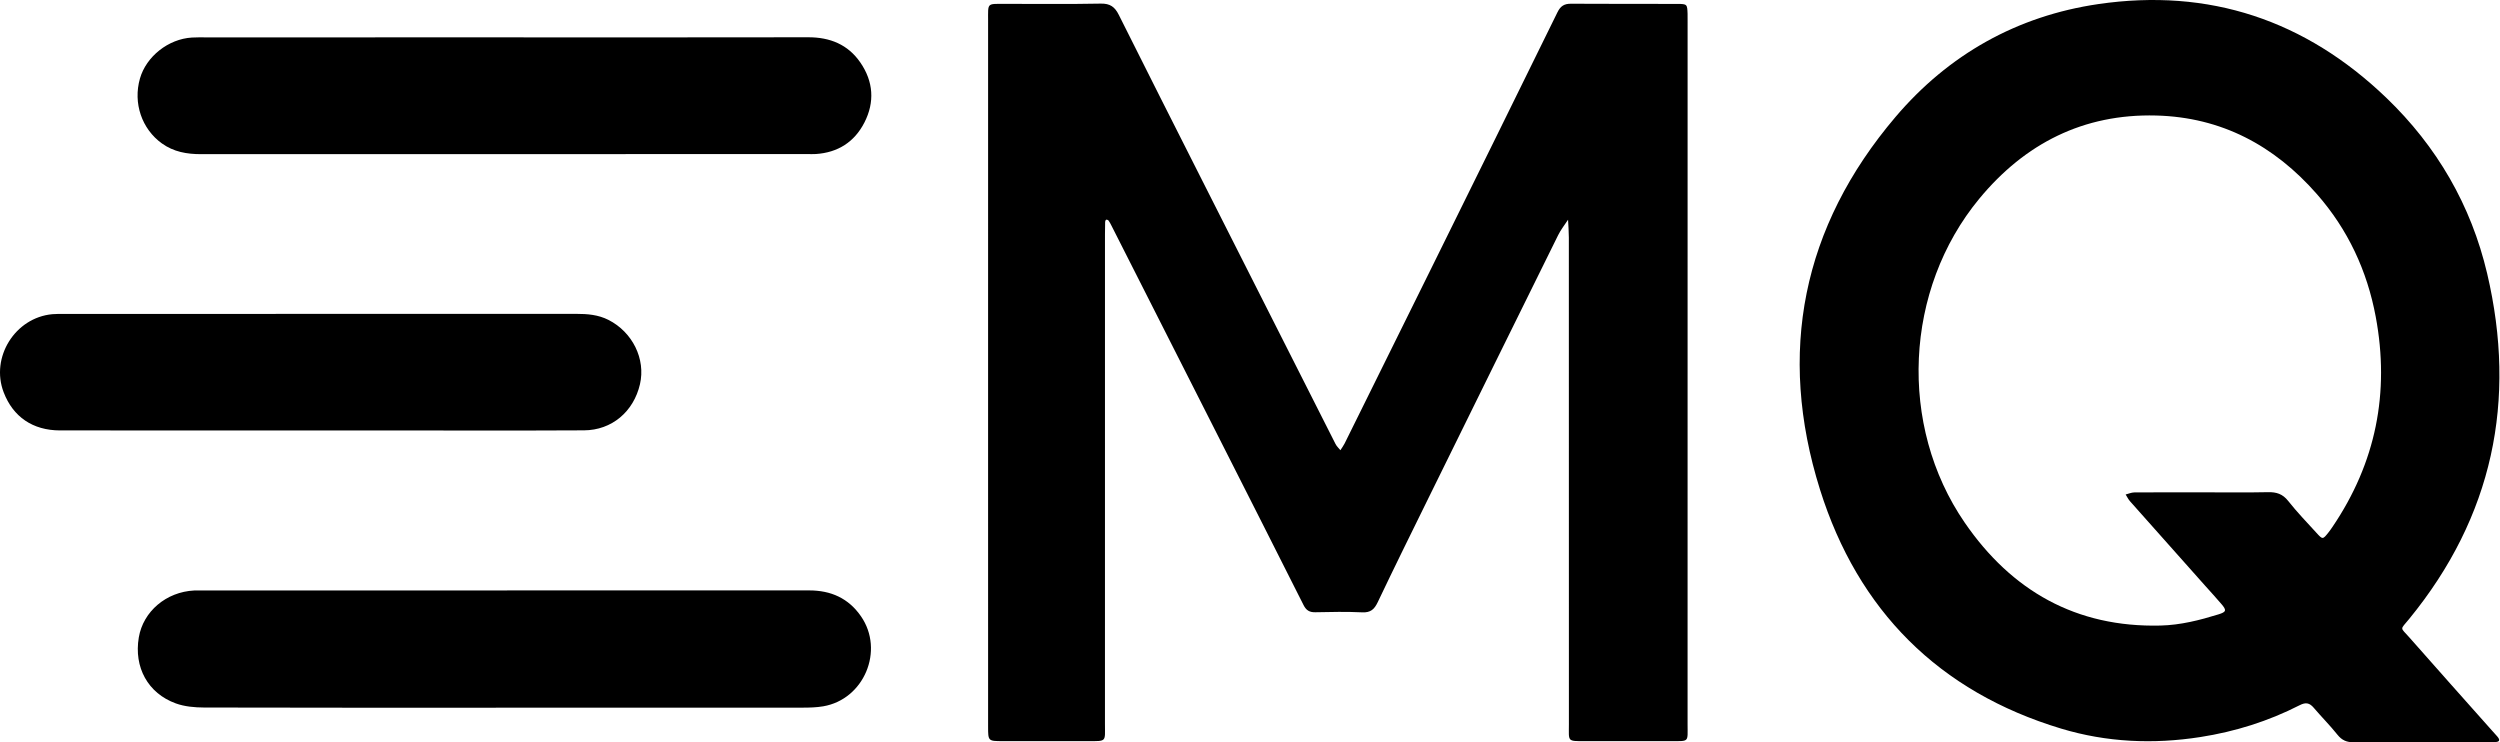 <svg xmlns="http://www.w3.org/2000/svg" xmlns:xlink="http://www.w3.org/1999/xlink" xmlns:serif="http://www.serif.com/" width="100%" height="100%" viewBox="0 0 906 269" xml:space="preserve" style="fill-rule:evenodd;clip-rule:evenodd;stroke-linejoin:round;stroke-miterlimit:2;">    <g transform="matrix(1,0,0,1,-414.629,-297.139)">        <g transform="matrix(1,0,0,1,595.039,267.461)">            <g transform="matrix(1,0,0,1,-180.41,29.678)">                <g transform="matrix(1,0,0,1,358.082,135.186)">                    <path d="M0,-0.266C0,-42.756 -0.006,-85.245 0.006,-127.735C0.008,-134.199 -0.494,-133.775 5.85,-133.784C17.514,-133.801 29.181,-133.644 40.84,-133.879C44.238,-133.947 45.934,-132.676 47.364,-129.813C57.404,-109.713 67.553,-89.669 77.685,-69.616C93.746,-37.828 109.818,-6.044 125.914,25.727C126.335,26.56 127.081,27.228 127.675,27.973C128.189,27.16 128.782,26.386 129.207,25.529C139.772,4.206 150.331,-17.12 160.868,-38.457C176.047,-69.194 191.233,-99.928 206.325,-130.708C207.441,-132.982 208.763,-133.854 211.272,-133.834C224.102,-133.732 236.932,-133.815 249.762,-133.767C253.361,-133.753 253.369,-133.651 253.495,-130.183C253.531,-129.185 253.505,-128.184 253.505,-127.184C253.505,-42.372 253.51,42.441 253.497,127.253C253.496,133.933 254.247,133.383 247.304,133.398C236.973,133.421 226.642,133.398 216.312,133.406C209.77,133.411 210.488,133.592 210.487,127.346C210.477,68.527 210.484,9.708 210.468,-49.111C210.468,-51.262 210.281,-53.413 210.182,-55.564C208.979,-53.714 207.574,-51.963 206.603,-49.998C190.891,-18.229 175.222,13.562 159.569,45.361C153.395,57.902 147.212,70.44 141.2,83.059C139.972,85.637 138.626,86.87 135.596,86.727C129.943,86.461 124.267,86.563 118.605,86.693C116.474,86.742 115.283,85.994 114.331,84.103C104.234,64.033 94.07,43.997 83.918,23.955C70.831,-1.88 57.74,-27.711 44.647,-53.542C44.348,-54.131 44.045,-54.729 43.652,-55.254C43.493,-55.466 43.06,-55.622 42.805,-55.564C42.625,-55.524 42.432,-55.085 42.423,-54.817C42.372,-53.319 42.362,-51.819 42.362,-50.32C42.36,8.832 42.365,67.984 42.354,127.136C42.352,133.704 43.11,133.402 36.217,133.404C25.886,133.405 15.555,133.415 5.224,133.399C0.038,133.391 0.007,133.368 0.005,128.202C-0.005,91.878 0,55.554 0,19.229L0,-0.266" style="fill-rule:nonzero;"></path>                </g>                <g transform="matrix(1,0,0,1,798.448,86.953)">                    <path d="M0,91.468C7.829,91.468 15.66,91.581 23.485,91.412C26.547,91.345 28.787,92.05 30.787,94.586C33.976,98.631 37.581,102.35 41.053,106.168C43.288,108.627 43.328,108.601 45.398,105.994C45.915,105.344 46.393,104.66 46.859,103.972C62.576,80.762 67.648,55.345 62.522,27.862C59.405,11.147 52.427,-3.802 41.202,-16.601C25.771,-34.196 6.617,-44.49 -17.11,-45.092C-43.437,-45.759 -64.626,-34.933 -81.136,-14.965C-108.322,17.913 -110.626,67.24 -86.433,102.449C-69.456,127.155 -46.055,140.504 -15.462,139.747C-8.228,139.568 -1.298,137.811 5.544,135.691C8.412,134.802 8.507,134.205 6.648,132.012C4.711,129.728 2.67,127.532 0.678,125.295C-8.401,115.097 -17.485,104.904 -26.541,94.687C-27.174,93.972 -27.594,93.068 -28.113,92.252C-27.071,91.991 -26.03,91.512 -24.985,91.504C-16.657,91.442 -8.328,91.469 0,91.468M79.111,181.987C70.945,181.987 62.777,181.895 54.614,182.041C52.035,182.087 50.269,181.344 48.64,179.303C45.944,175.923 42.864,172.852 40.059,169.554C38.528,167.755 37.179,167.475 34.941,168.619C23.592,174.417 11.571,178.185 -1.038,180.153C-18.092,182.814 -34.997,182.071 -51.484,177.097C-95.854,163.711 -125.131,134.225 -138.873,90.492C-154.456,40.901 -145.342,-4.773 -111.506,-44.58C-92.286,-67.193 -67.477,-81.17 -37.995,-85.477C2.181,-91.346 37.023,-79.645 66.318,-51.547C84.714,-33.902 97.084,-12.532 102.888,12.132C113.741,58.264 104.933,100.307 74.644,137.34C71.25,141.49 71.303,140.185 74.72,144.072C84.621,155.33 94.614,166.507 104.572,177.714C105.236,178.461 105.921,179.189 106.573,179.946C107.767,181.331 107.327,181.967 105.609,181.972C102.776,181.982 99.943,181.986 97.11,181.987C91.11,181.989 85.111,181.987 79.111,181.987" style="fill-rule:nonzero;"></path>                </g>                <g transform="matrix(1,0,0,1,182.426,214)">                    <path d="M0,42.47C-36.144,42.47 -72.289,42.509 -108.433,42.407C-111.87,42.397 -115.511,42.075 -118.703,40.918C-128.852,37.238 -133.947,27.801 -132.124,17.007C-130.533,7.578 -122.184,0.499 -112.052,-0.006C-111.554,-0.031 -111.053,-0.018 -110.553,-0.018C-36.766,-0.018 37.022,-0.006 110.81,-0.036C118.702,-0.039 125.071,2.793 129.606,9.361C138.143,21.728 130.716,39.451 115.895,41.971C113.45,42.387 110.923,42.448 108.433,42.45C72.289,42.479 36.144,42.47 0,42.47" style="fill-rule:nonzero;"></path>                </g>                <g transform="matrix(1,0,0,1,182.96,55.834)">                    <path d="M0,-42.293C36.644,-42.293 73.287,-42.252 109.931,-42.326C117.815,-42.342 124.331,-39.722 128.834,-33.175C133.562,-26.302 134.093,-18.829 130.297,-11.421C126.696,-4.392 120.703,-0.547 112.728,-0.017C111.733,0.049 110.73,0.003 109.731,0.003C36.443,0.003 -36.844,-0.011 -110.131,0.033C-115.266,0.036 -120.024,-0.798 -124.292,-3.861C-131.566,-9.081 -134.786,-18.46 -132.242,-27.374C-129.96,-35.371 -121.949,-41.713 -113.427,-42.225C-111.766,-42.324 -110.097,-42.291 -108.432,-42.291C-72.288,-42.294 -36.144,-42.294 0,-42.293" style="fill-rule:nonzero;"></path>                </g>                <g transform="matrix(1,0,0,1,116.201,113.804)">                    <path d="M0,42.197C-31.482,42.197 -62.963,42.222 -94.445,42.182C-104.339,42.169 -111.479,37.249 -114.878,28.35C-119.709,15.7 -110.743,1.304 -97.235,0.059C-95.746,-0.078 -94.239,-0.037 -92.741,-0.037C-30.944,-0.041 30.853,-0.031 92.65,-0.06C96.692,-0.061 100.59,0.247 104.29,2.121C113.011,6.536 117.842,16.283 115.722,25.436C113.418,35.385 105.522,42.099 95.444,42.152C72.291,42.275 49.138,42.196 25.985,42.198C17.323,42.199 8.662,42.198 0,42.197" style="fill-rule:nonzero;"></path>                </g>            </g>        </g>    </g></svg>